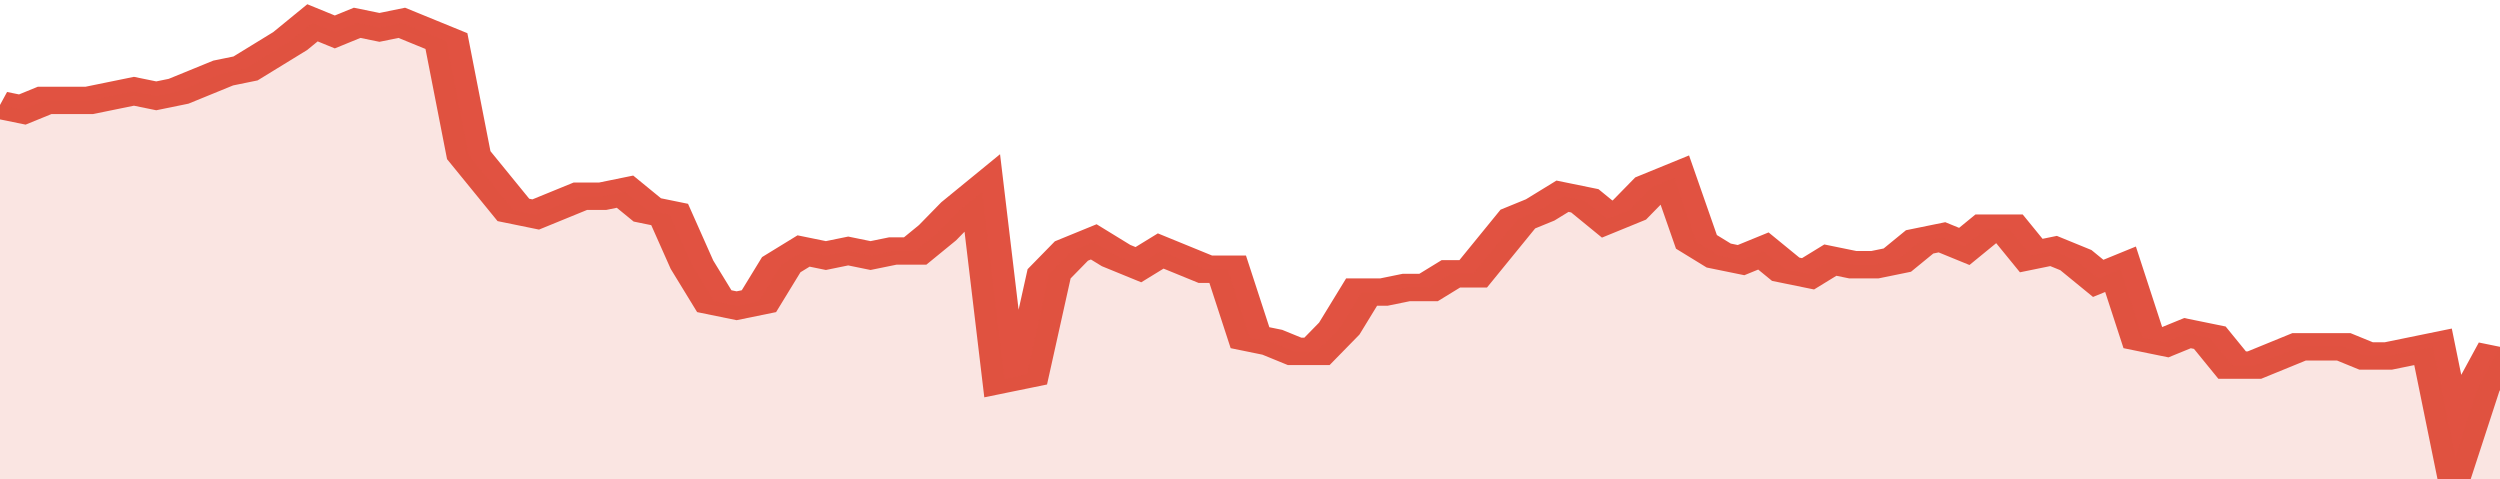 <svg xmlns="http://www.w3.org/2000/svg" viewBox="0 0 336 105" width="120" height="23" preserveAspectRatio="none">
				 <polyline fill="none" stroke="#E15241" stroke-width="6" points="0, 23 3, 24 6, 22 9, 22 12, 22 15, 21 18, 20 21, 21 24, 20 27, 18 30, 16 33, 15 36, 12 39, 9 42, 5 45, 7 48, 5 51, 6 54, 5 57, 7 60, 9 63, 34 66, 40 69, 46 72, 47 75, 45 78, 43 81, 43 84, 42 87, 46 90, 47 93, 58 96, 66 99, 67 102, 66 105, 58 108, 55 111, 56 114, 55 117, 56 120, 55 123, 55 126, 51 129, 46 132, 42 135, 83 138, 82 141, 60 144, 55 147, 53 150, 56 153, 58 156, 55 159, 57 162, 59 165, 59 168, 74 171, 75 174, 77 177, 77 180, 72 183, 64 186, 64 189, 63 192, 63 195, 60 198, 60 201, 54 204, 48 207, 46 210, 43 213, 44 216, 48 219, 46 222, 41 225, 39 228, 53 231, 56 234, 57 237, 55 240, 59 243, 60 246, 57 249, 58 252, 58 255, 57 258, 53 261, 52 264, 54 267, 50 270, 50 273, 56 276, 55 279, 57 282, 61 285, 59 288, 74 291, 75 294, 73 297, 74 300, 80 303, 80 306, 78 309, 76 312, 76 315, 76 318, 78 321, 78 324, 77 327, 76 330, 100 333, 85 336, 76 336, 76 "> </polyline>
				 <polygon fill="#E15241" opacity="0.15" points="0, 105 0, 23 3, 24 6, 22 9, 22 12, 22 15, 21 18, 20 21, 21 24, 20 27, 18 30, 16 33, 15 36, 12 39, 9 42, 5 45, 7 48, 5 51, 6 54, 5 57, 7 60, 9 63, 34 66, 40 69, 46 72, 47 75, 45 78, 43 81, 43 84, 42 87, 46 90, 47 93, 58 96, 66 99, 67 102, 66 105, 58 108, 55 111, 56 114, 55 117, 56 120, 55 123, 55 126, 51 129, 46 132, 42 135, 83 138, 82 141, 60 144, 55 147, 53 150, 56 153, 58 156, 55 159, 57 162, 59 165, 59 168, 74 171, 75 174, 77 177, 77 180, 72 183, 64 186, 64 189, 63 192, 63 195, 60 198, 60 201, 54 204, 48 207, 46 210, 43 213, 44 216, 48 219, 46 222, 41 225, 39 228, 53 231, 56 234, 57 237, 55 240, 59 243, 60 246, 57 249, 58 252, 58 255, 57 258, 53 261, 52 264, 54 267, 50 270, 50 273, 56 276, 55 279, 57 282, 61 285, 59 288, 74 291, 75 294, 73 297, 74 300, 80 303, 80 306, 78 309, 76 312, 76 315, 76 318, 78 321, 78 324, 77 327, 76 330, 100 333, 85 336, 76 336, 105 "></polygon>
			</svg>